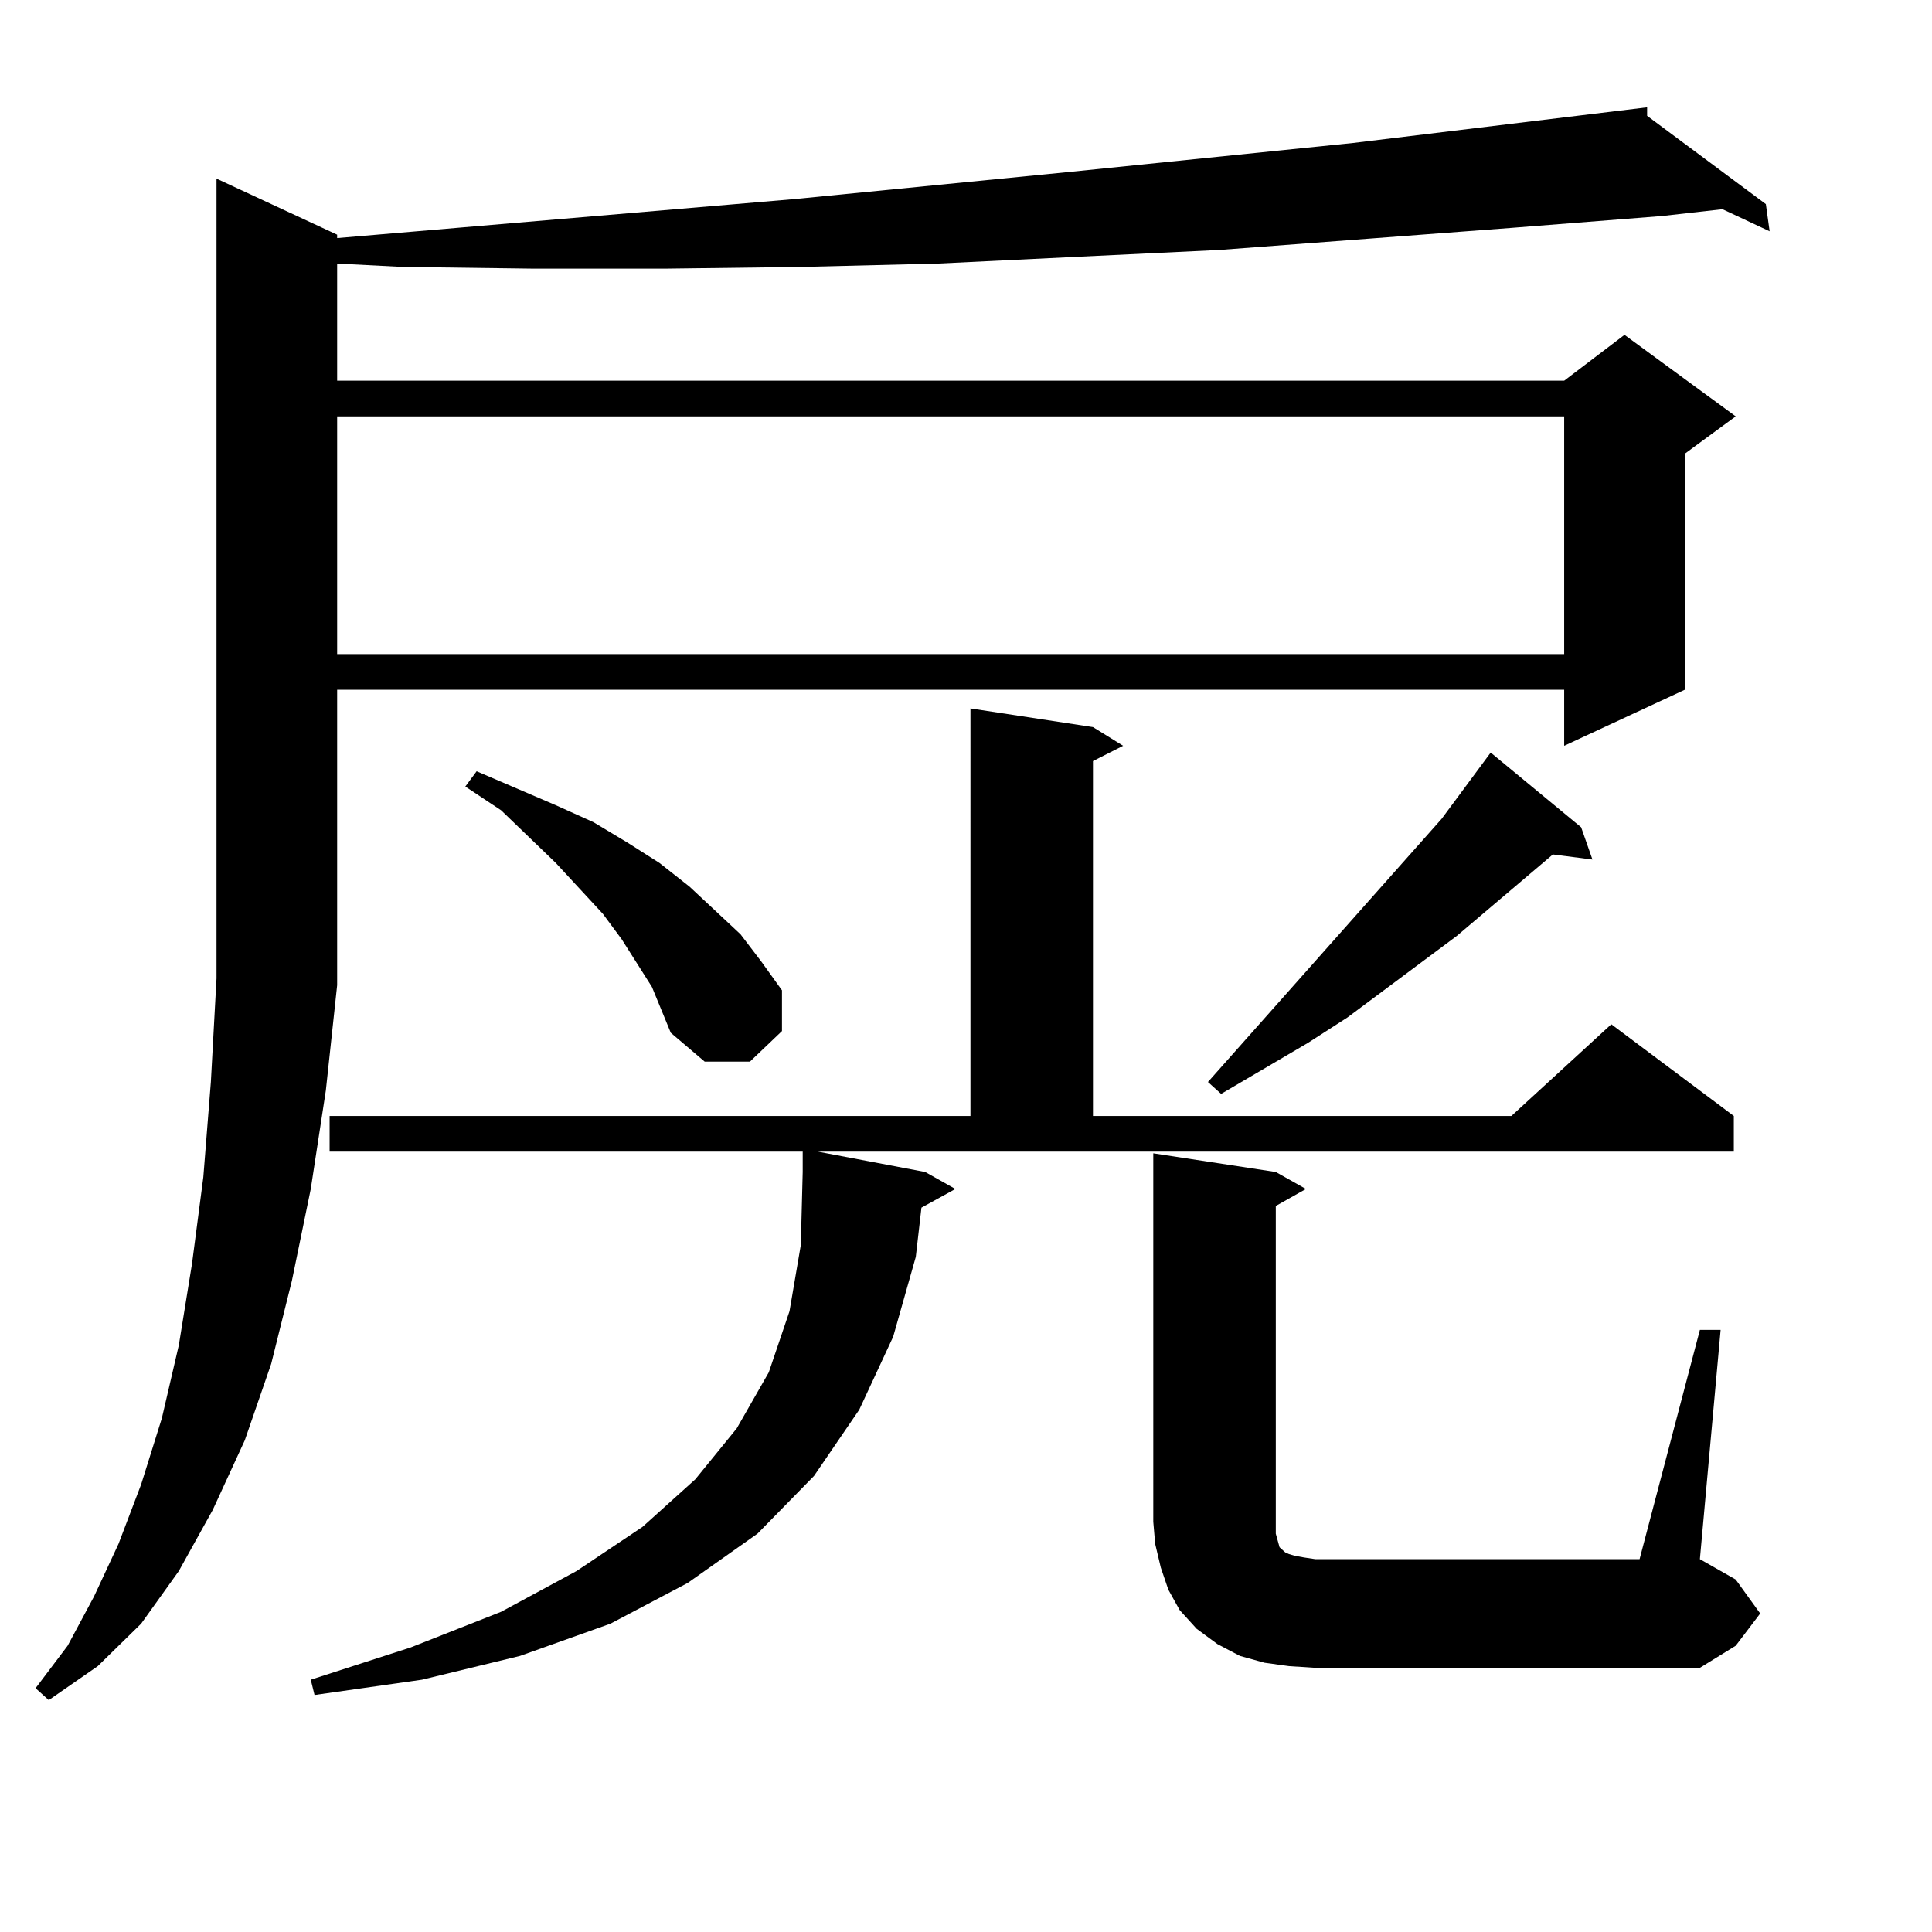 <?xml version="1.0" encoding="utf-8"?>
<!-- Generator: Adobe Illustrator 16.0.0, SVG Export Plug-In . SVG Version: 6.00 Build 0)  -->
<!DOCTYPE svg PUBLIC "-//W3C//DTD SVG 1.1//EN" "http://www.w3.org/Graphics/SVG/1.1/DTD/svg11.dtd">
<svg version="1.1" id="图层_1" xmlns="http://www.w3.org/2000/svg" xmlns:xlink="http://www.w3.org/1999/xlink" x="0px" y="0px"
	 width="1000px" height="1000px" viewBox="0 0 1000 1000" enable-background="new 0 0 1000 1000" xml:space="preserve">
<path d="M174.508,509.941l-5.854,54.492l-7.805,50.977l-9.756,47.461l-10.731,43.066l-13.658,39.551l-16.585,36.035l-17.561,31.641
	L73.047,840.41l-22.438,21.973l-25.365,17.578l-6.829-6.152l16.585-21.973l13.658-25.488l12.683-27.246l11.707-30.762l10.731-34.277
	l8.78-37.793l6.829-42.188l5.854-44.824l3.902-49.219l2.927-53.613V92.461l62.438,29.004v1.758l237.067-20.215l142.436-14.063
	l146.338-14.941L852.54,55.547v4.395l61.462,45.703l1.951,14.063l-24.39-11.426l-31.219,3.516l-78.047,6.152l-151.216,11.426
	l-73.169,3.516l-72.193,3.516l-71.218,1.758l-70.242,0.879h-68.291l-67.315-0.879l-34.146-1.758v60.645h635.106l31.219-23.73
	l57.56,42.188l-26.341,19.336v122.168l-62.438,29.004v-29.004H174.508v151.172V509.941z M478.891,606.621l15.609,8.789
	l-17.561,9.668l-2.927,25.488l-11.707,41.309l-17.561,37.793l-23.414,34.277l-29.268,29.883l-36.097,25.488l-39.999,21.094
	l-46.828,16.699l-50.73,12.305l-55.608,7.91l-1.951-7.91l51.706-16.699l46.828-18.457l39.023-21.094l34.146-22.852l27.316-24.609
	l21.463-26.367l16.585-29.004l10.731-31.641l5.854-34.277l0.976-37.793v-10.547H170.605v-18.457h331.699V366.68l63.413,9.668
	l15.609,9.668l-15.609,7.91v183.691h216.58l51.706-47.461l63.413,47.461v18.457H423.282L478.891,606.621z M174.508,215.508v123.047
	h635.106V215.508H174.508z M337.431,510.82l-15.609-24.609l-9.756-13.184l-24.39-26.367l-28.292-27.246l-18.536-12.305l5.854-7.91
	l40.975,17.578l19.512,8.789l17.561,10.547l16.585,10.547l15.609,12.305l26.341,24.609l10.731,14.063l10.731,14.941v21.094
	l-16.585,15.82h-23.414l-17.561-14.941L337.431,510.82z M879.856,688.359h10.731l-10.731,118.652l18.536,10.547l12.683,17.578
	l-12.683,16.699l-18.536,11.426h-199.02l-13.658-0.879l-12.683-1.758l-12.683-3.516l-11.707-6.152l-10.731-7.91l-8.78-9.668
	l-5.854-10.547l-3.902-11.426l-2.927-12.305l-0.976-11.426V596.953l63.413,9.668l15.609,8.789l-15.609,8.789v163.477v6.152
	l0.976,3.516l0.976,3.516l0.976,0.879l0.976,0.879l0.976,0.879l1.951,0.879l2.927,0.879l4.878,0.879l5.854,0.879h167.801
	L879.856,688.359z M818.395,428.203l5.854,16.699l-20.487-2.637l-49.755,42.188l-56.584,42.188l-20.487,13.184l-44.877,26.367
	l-6.829-6.152l120.973-136.23l23.414-31.641l1.951-2.637L818.395,428.203z"/>
</svg>
